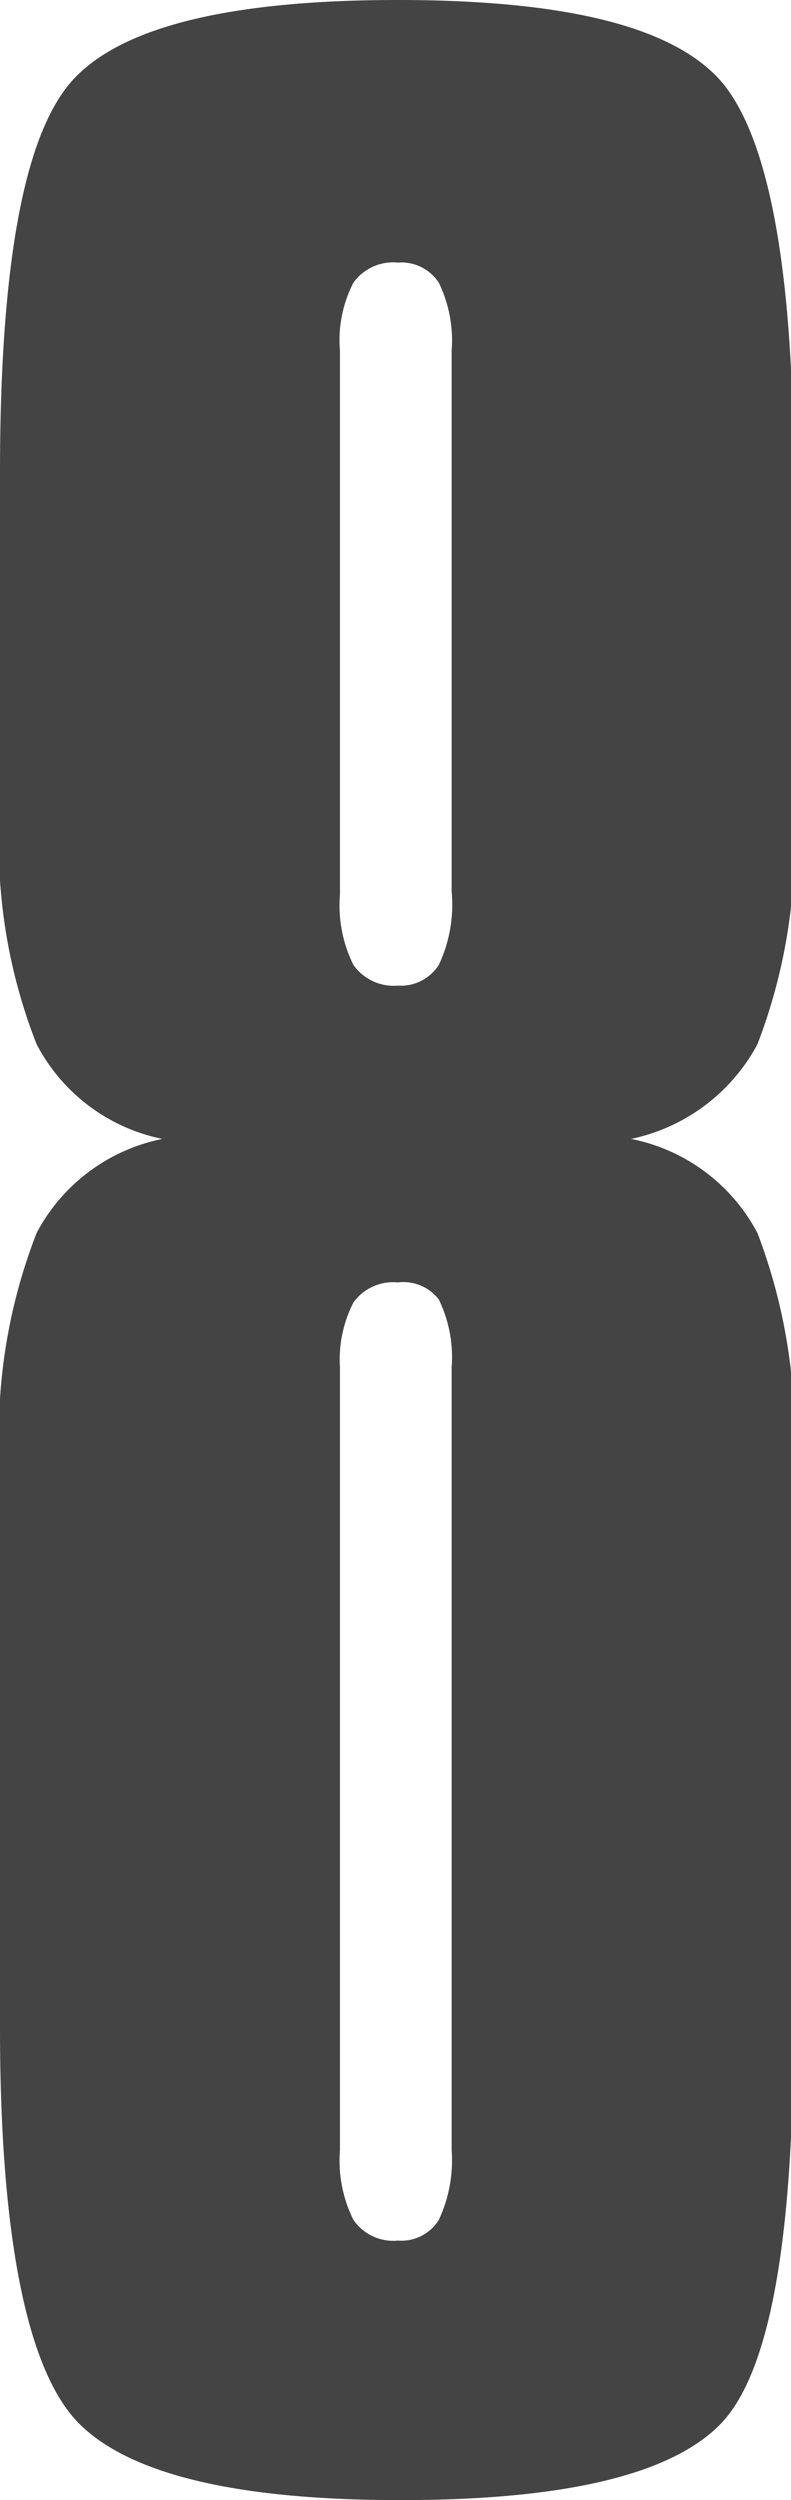 <svg xmlns="http://www.w3.org/2000/svg" viewBox="0 0 12.96 40.94"><defs><style>.cls-1{fill:#444;}</style></defs><g id="レイヤー_2" data-name="レイヤー 2"><g id="レイヤー_1-2" data-name="レイヤー 1"><path class="cls-1" d="M2.66,18.65A3,3,0,0,1,.6,17.1,8.92,8.92,0,0,1,0,13.26V7.74C0,4.27.41,2.12,1.23,1.27S3.82,0,6.52,0s4.41.42,5.22,1.25S13,4.24,13,7.74v5.52a9.11,9.11,0,0,1-.59,3.84,3.06,3.06,0,0,1-2.07,1.55,3,3,0,0,1,2.07,1.54A9.24,9.24,0,0,1,13,24.05V33.2c0,3.54-.4,5.71-1.22,6.52s-2.55,1.22-5.22,1.22-4.44-.42-5.27-1.26S0,36.69,0,33.2V24.05a9.05,9.05,0,0,1,.6-3.86A3,3,0,0,1,2.66,18.65Zm2.91-4a2.19,2.19,0,0,0,.22,1.15.81.81,0,0,0,.73.34.74.74,0,0,0,.67-.34A2.32,2.32,0,0,0,7.4,14.6V5.74a2.17,2.17,0,0,0-.21-1.11.73.73,0,0,0-.67-.33.8.8,0,0,0-.73.33,2.05,2.05,0,0,0-.22,1.11Zm0,7.79V35.21a2.18,2.18,0,0,0,.22,1.14.79.79,0,0,0,.73.34.72.72,0,0,0,.67-.34,2.3,2.3,0,0,0,.21-1.14V22.39a2.17,2.17,0,0,0-.21-1.11A.73.73,0,0,0,6.52,21a.8.8,0,0,0-.73.33A2.05,2.05,0,0,0,5.57,22.39Z"/></g></g></svg>